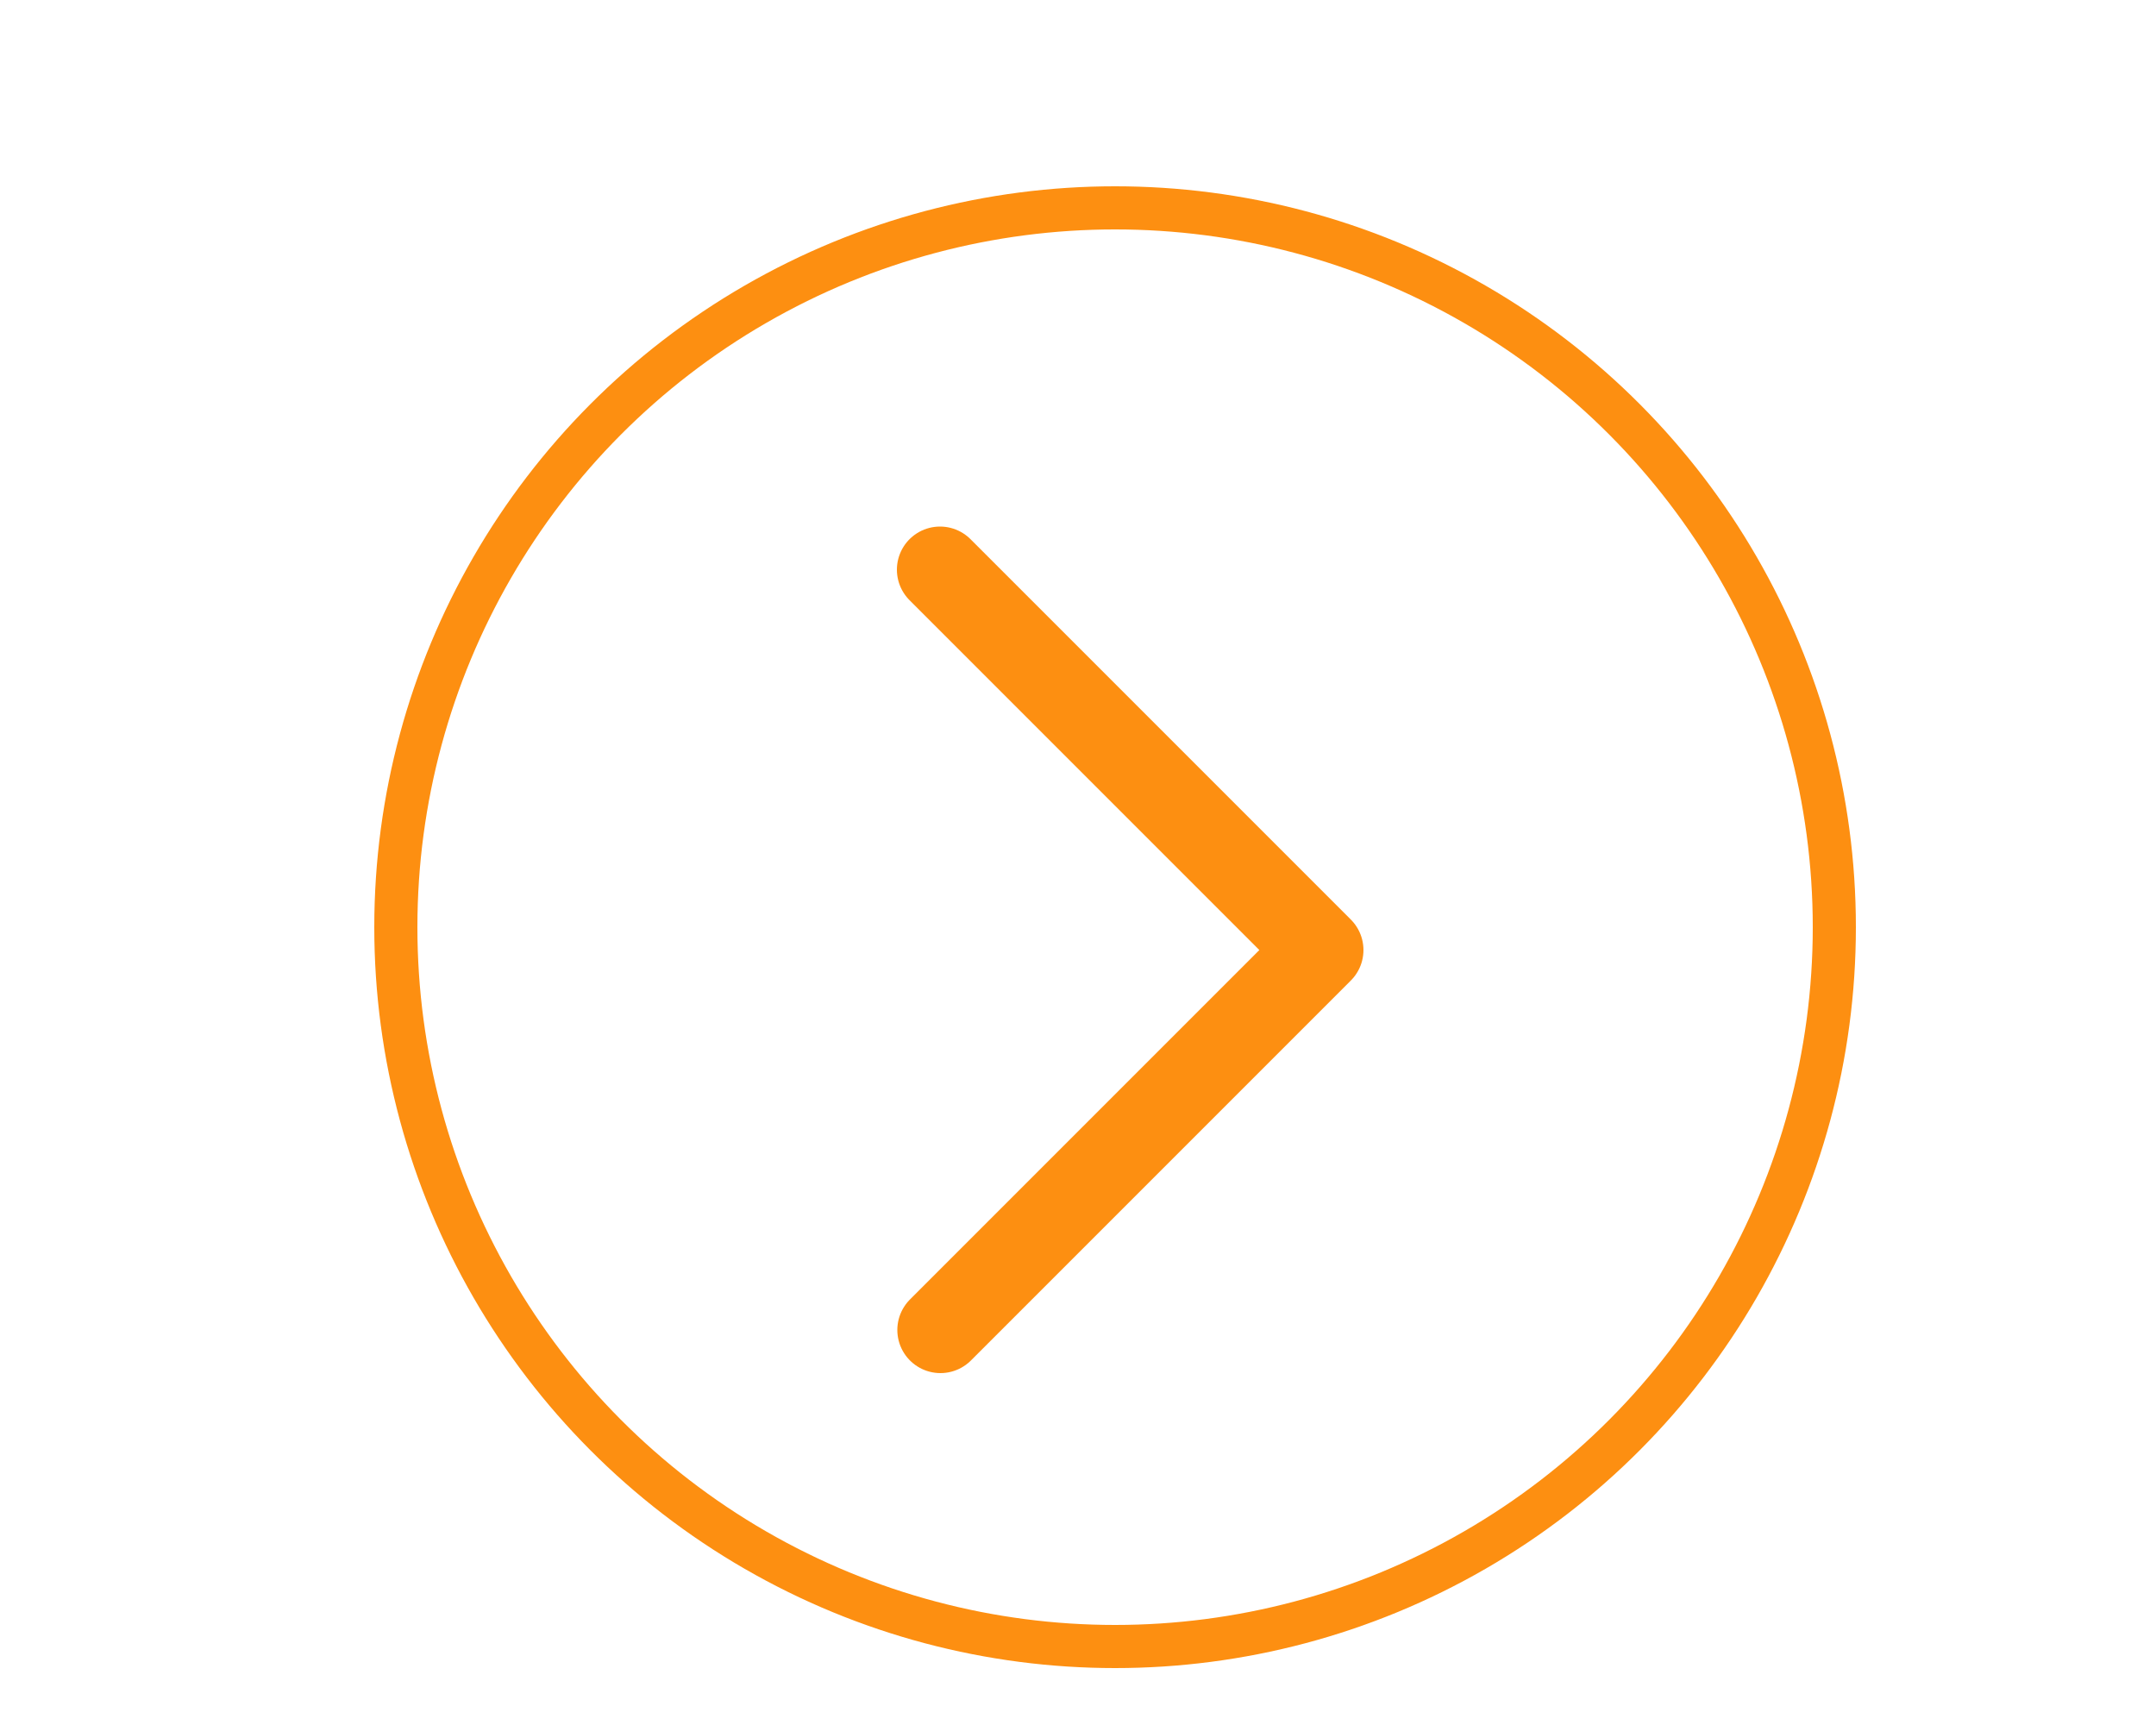 <?xml version="1.0" encoding="utf-8"?>
<!-- Generator: Adobe Illustrator 25.2.0, SVG Export Plug-In . SVG Version: 6.00 Build 0)  -->
<svg version="1.1" id="Camada_1" xmlns="http://www.w3.org/2000/svg" xmlns:xlink="http://www.w3.org/1999/xlink" x="0px" y="0px"
	 viewBox="216 150 50 40" style="enable-background:new 0 0 459 323;" xml:space="preserve">
<style type="text/css">
	.st0{fill:none;stroke:#FD8F11;}
	.st1{fill:none;stroke:#FD8F11;stroke-width:2;stroke-linecap:round;stroke-linejoin:round;}
</style>
<g id="Grupo_319" transform="translate(-935.5 -1510.5)">
	<g id="Grupo_10" transform="translate(936 1511)">
		<g id="Grupo_6" transform="translate(0 0)">
			<ellipse id="Elipse_5" class="st0" cx="241.36" cy="171" rx="16.68" ry="16.68"/>
			<path id="Caminho_139" class="st1" d="M237.31,180.34l8.81-8.81l-8.82-8.82"/>
		</g>
	</g>
</g>
</svg>
